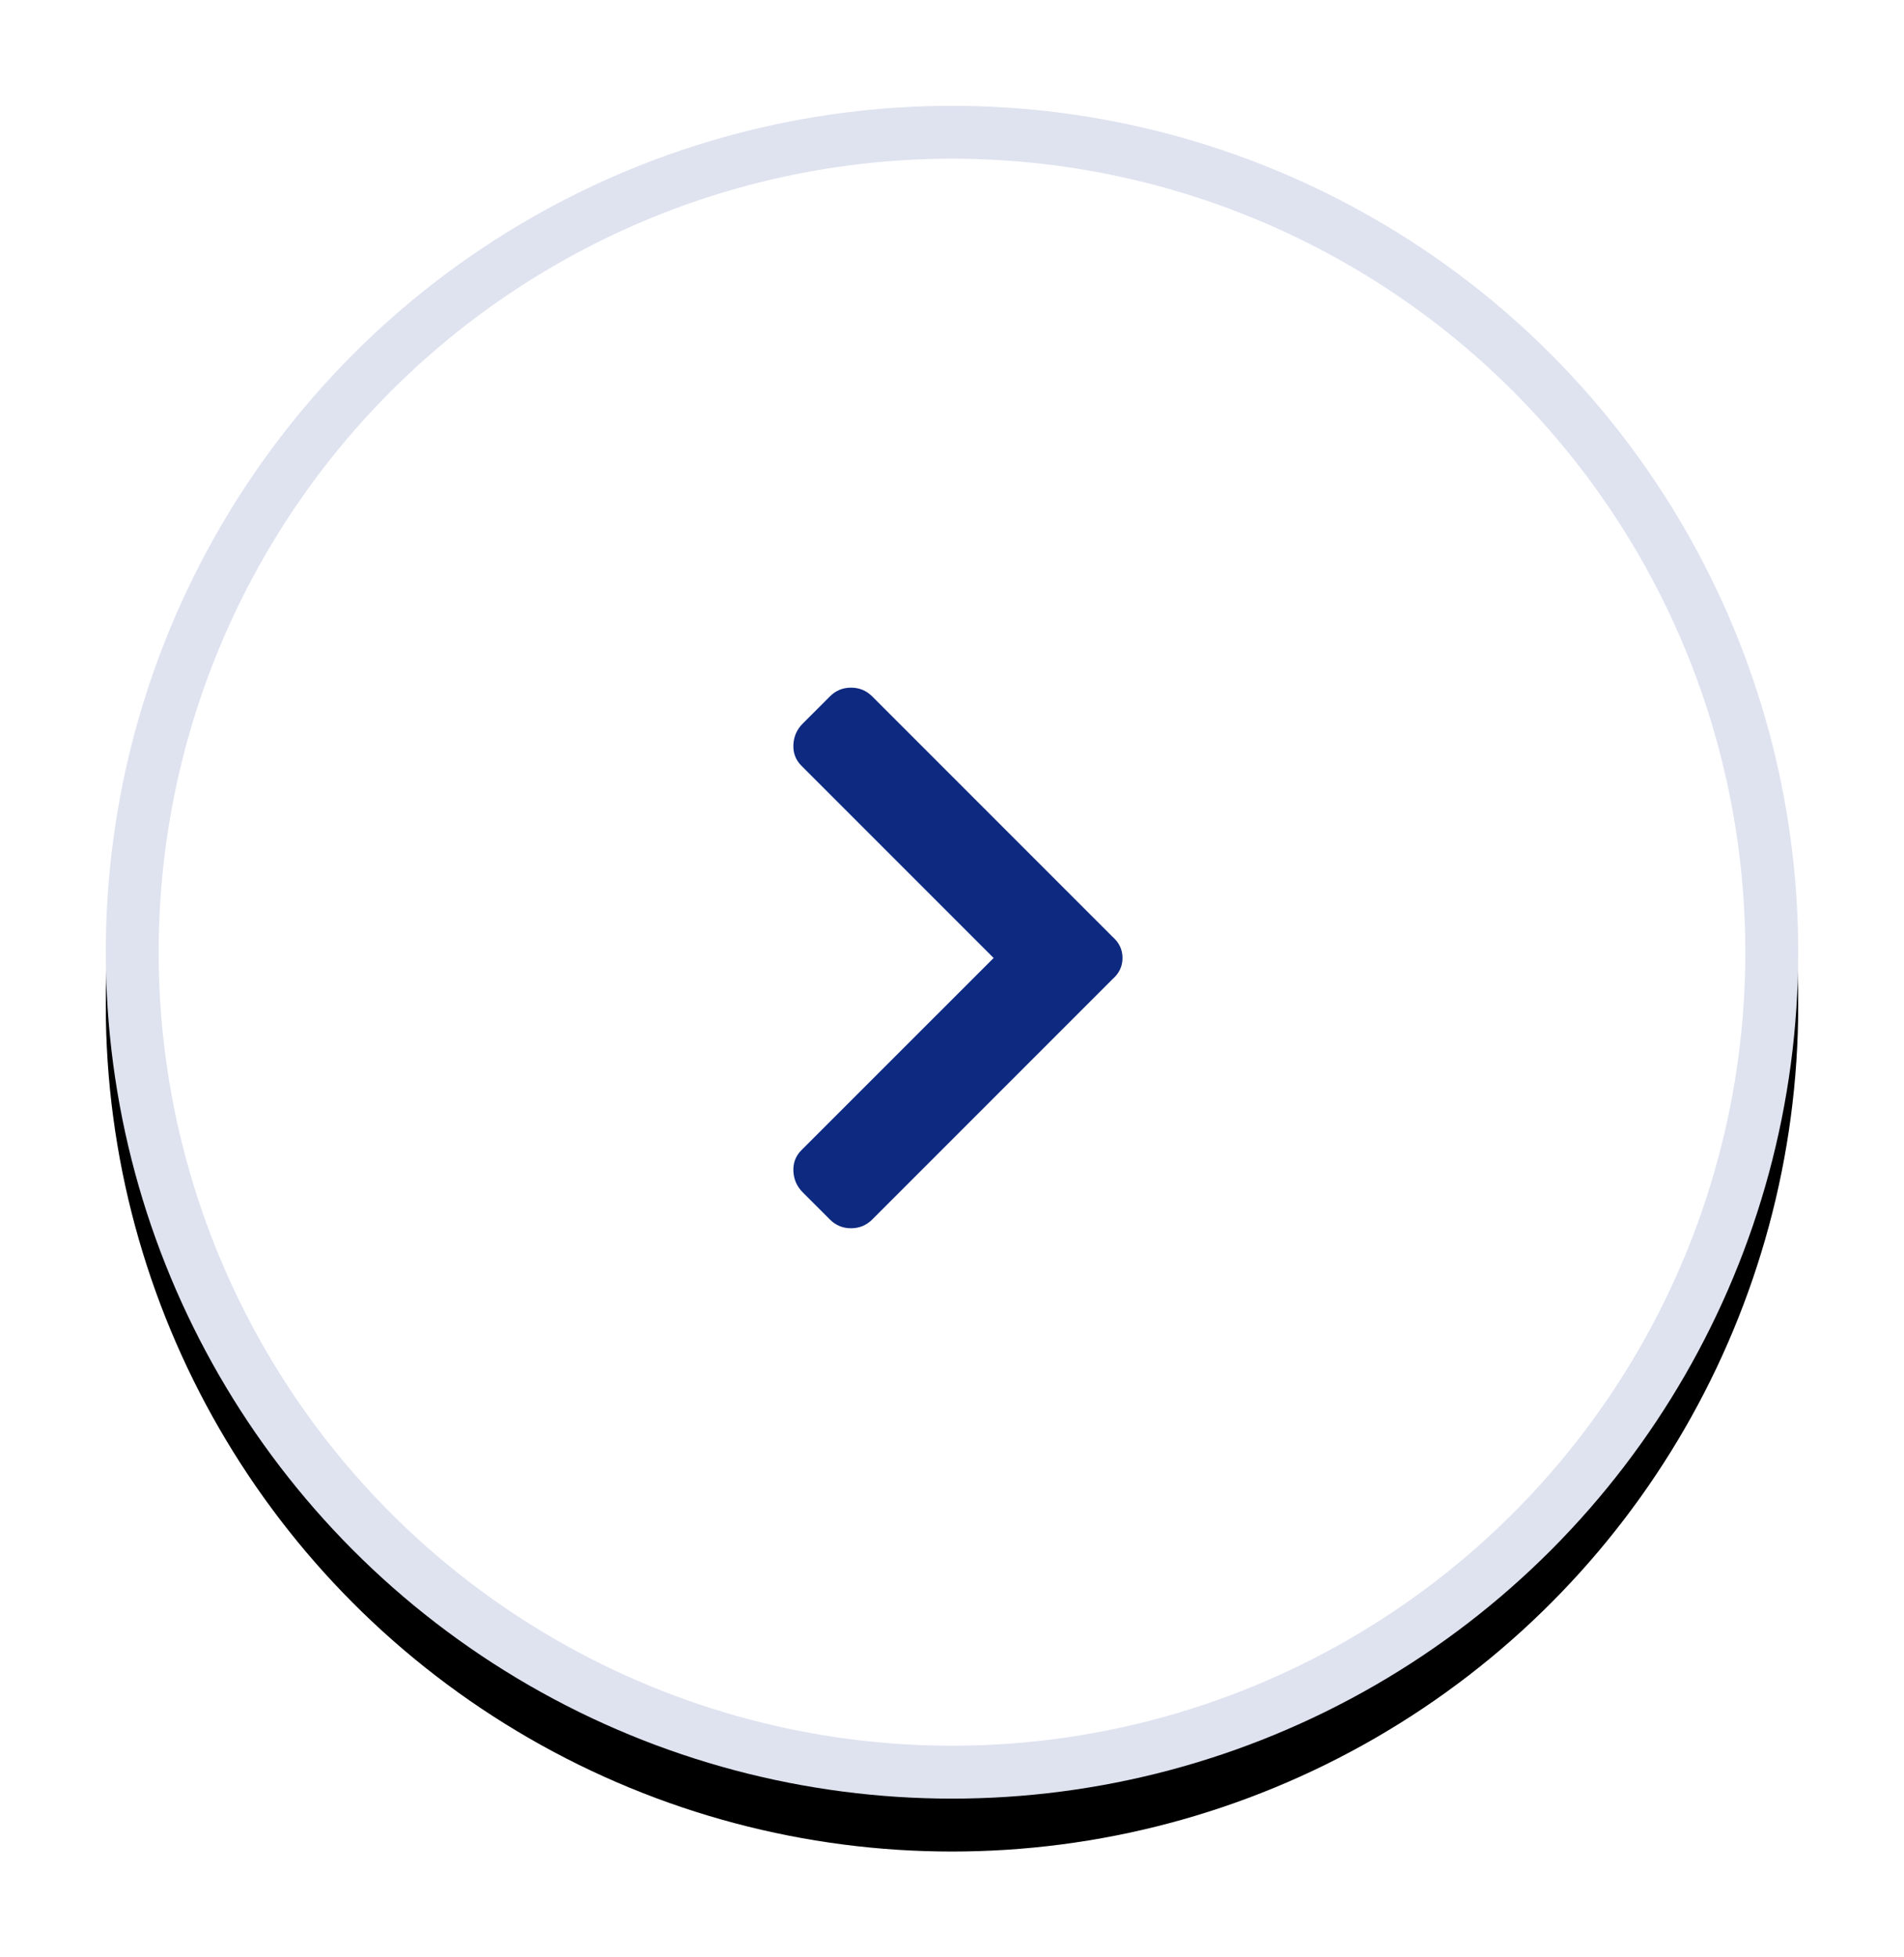 <?xml version="1.0" encoding="UTF-8"?>
<svg width="36px" height="37px" viewBox="0 0 36 37" version="1.1" xmlns="http://www.w3.org/2000/svg" xmlns:xlink="http://www.w3.org/1999/xlink">
    <!-- Generator: Sketch 55.2 (78181) - https://sketchapp.com -->
    <title>Carrousel Arrow</title>
    <desc>Created with Sketch.</desc>
    <defs>
        <filter x="-18.8%" y="-15.6%" width="137.5%" height="137.5%" filterUnits="objectBoundingBox" id="filter-1">
            <feOffset dx="0" dy="1" in="SourceAlpha" result="shadowOffsetOuter1"></feOffset>
            <feGaussianBlur stdDeviation="0.5" in="shadowOffsetOuter1" result="shadowBlurOuter1"></feGaussianBlur>
            <feColorMatrix values="0 0 0 0 0   0 0 0 0 0   0 0 0 0 0  0 0 0 0.2 0" type="matrix" in="shadowBlurOuter1" result="shadowMatrixOuter1"></feColorMatrix>
            <feMerge>
                <feMergeNode in="shadowMatrixOuter1"></feMergeNode>
                <feMergeNode in="SourceGraphic"></feMergeNode>
            </feMerge>
        </filter>
        <circle id="path-2" cx="16" cy="16" r="16"></circle>
        <filter x="-10.9%" y="-7.8%" width="121.9%" height="121.9%" filterUnits="objectBoundingBox" id="filter-3">
            <feOffset dx="0" dy="1" in="SourceAlpha" result="shadowOffsetOuter1"></feOffset>
            <feGaussianBlur stdDeviation="1" in="shadowOffsetOuter1" result="shadowBlurOuter1"></feGaussianBlur>
            <feComposite in="shadowBlurOuter1" in2="SourceAlpha" operator="out" result="shadowBlurOuter1"></feComposite>
            <feColorMatrix values="0 0 0 0 0   0 0 0 0 0   0 0 0 0 0  0 0 0 0.1 0" type="matrix" in="shadowBlurOuter1"></feColorMatrix>
        </filter>
    </defs>
    <g id="Screens" stroke="none" stroke-width="1" fill="none" fill-rule="evenodd">
        <g id="Homepage---No-Illustrated-Icons-#1" transform="translate(-29, -2142)">
            <g id="Group-18" transform="translate(31, 1936)">
                <g id="Carrousel-Arrow" filter="url(#filter-1)" transform="translate(0, 207)">
                    <g id="Oval">
                        <use fill="black" fill-opacity="1" filter="url(#filter-3)" xlink:href="#path-2"></use>
                        <circle stroke="#DFE3F0" stroke-width="1" stroke-linejoin="square" fill="#FFFFFF" fill-rule="evenodd" cx="16" cy="16" r="15.5"></circle>
                    </g>
                    <path d="M13.187,15.711 L17.734,11.164 C17.844,11.055 17.977,11 18.133,11 C18.289,11 18.422,11.055 18.531,11.164 L19.047,11.68 C19.156,11.789 19.215,11.922 19.223,12.078 C19.23,12.234 19.18,12.367 19.07,12.477 L15.437,16.109 L19.07,19.742 C19.18,19.852 19.23,19.984 19.223,20.141 C19.215,20.297 19.156,20.43 19.047,20.539 L18.531,21.055 C18.422,21.164 18.289,21.219 18.133,21.219 C17.977,21.219 17.844,21.164 17.734,21.055 L13.187,16.508 C13.062,16.398 13,16.266 13,16.109 C13,15.953 13.062,15.82 13.187,15.711 Z" id="" fill="#0D2980" transform="translate(16.112, 16.109) rotate(-180) translate(-16.112, -16.109) "></path>
                </g>
            </g>
        </g>
    </g>
</svg>